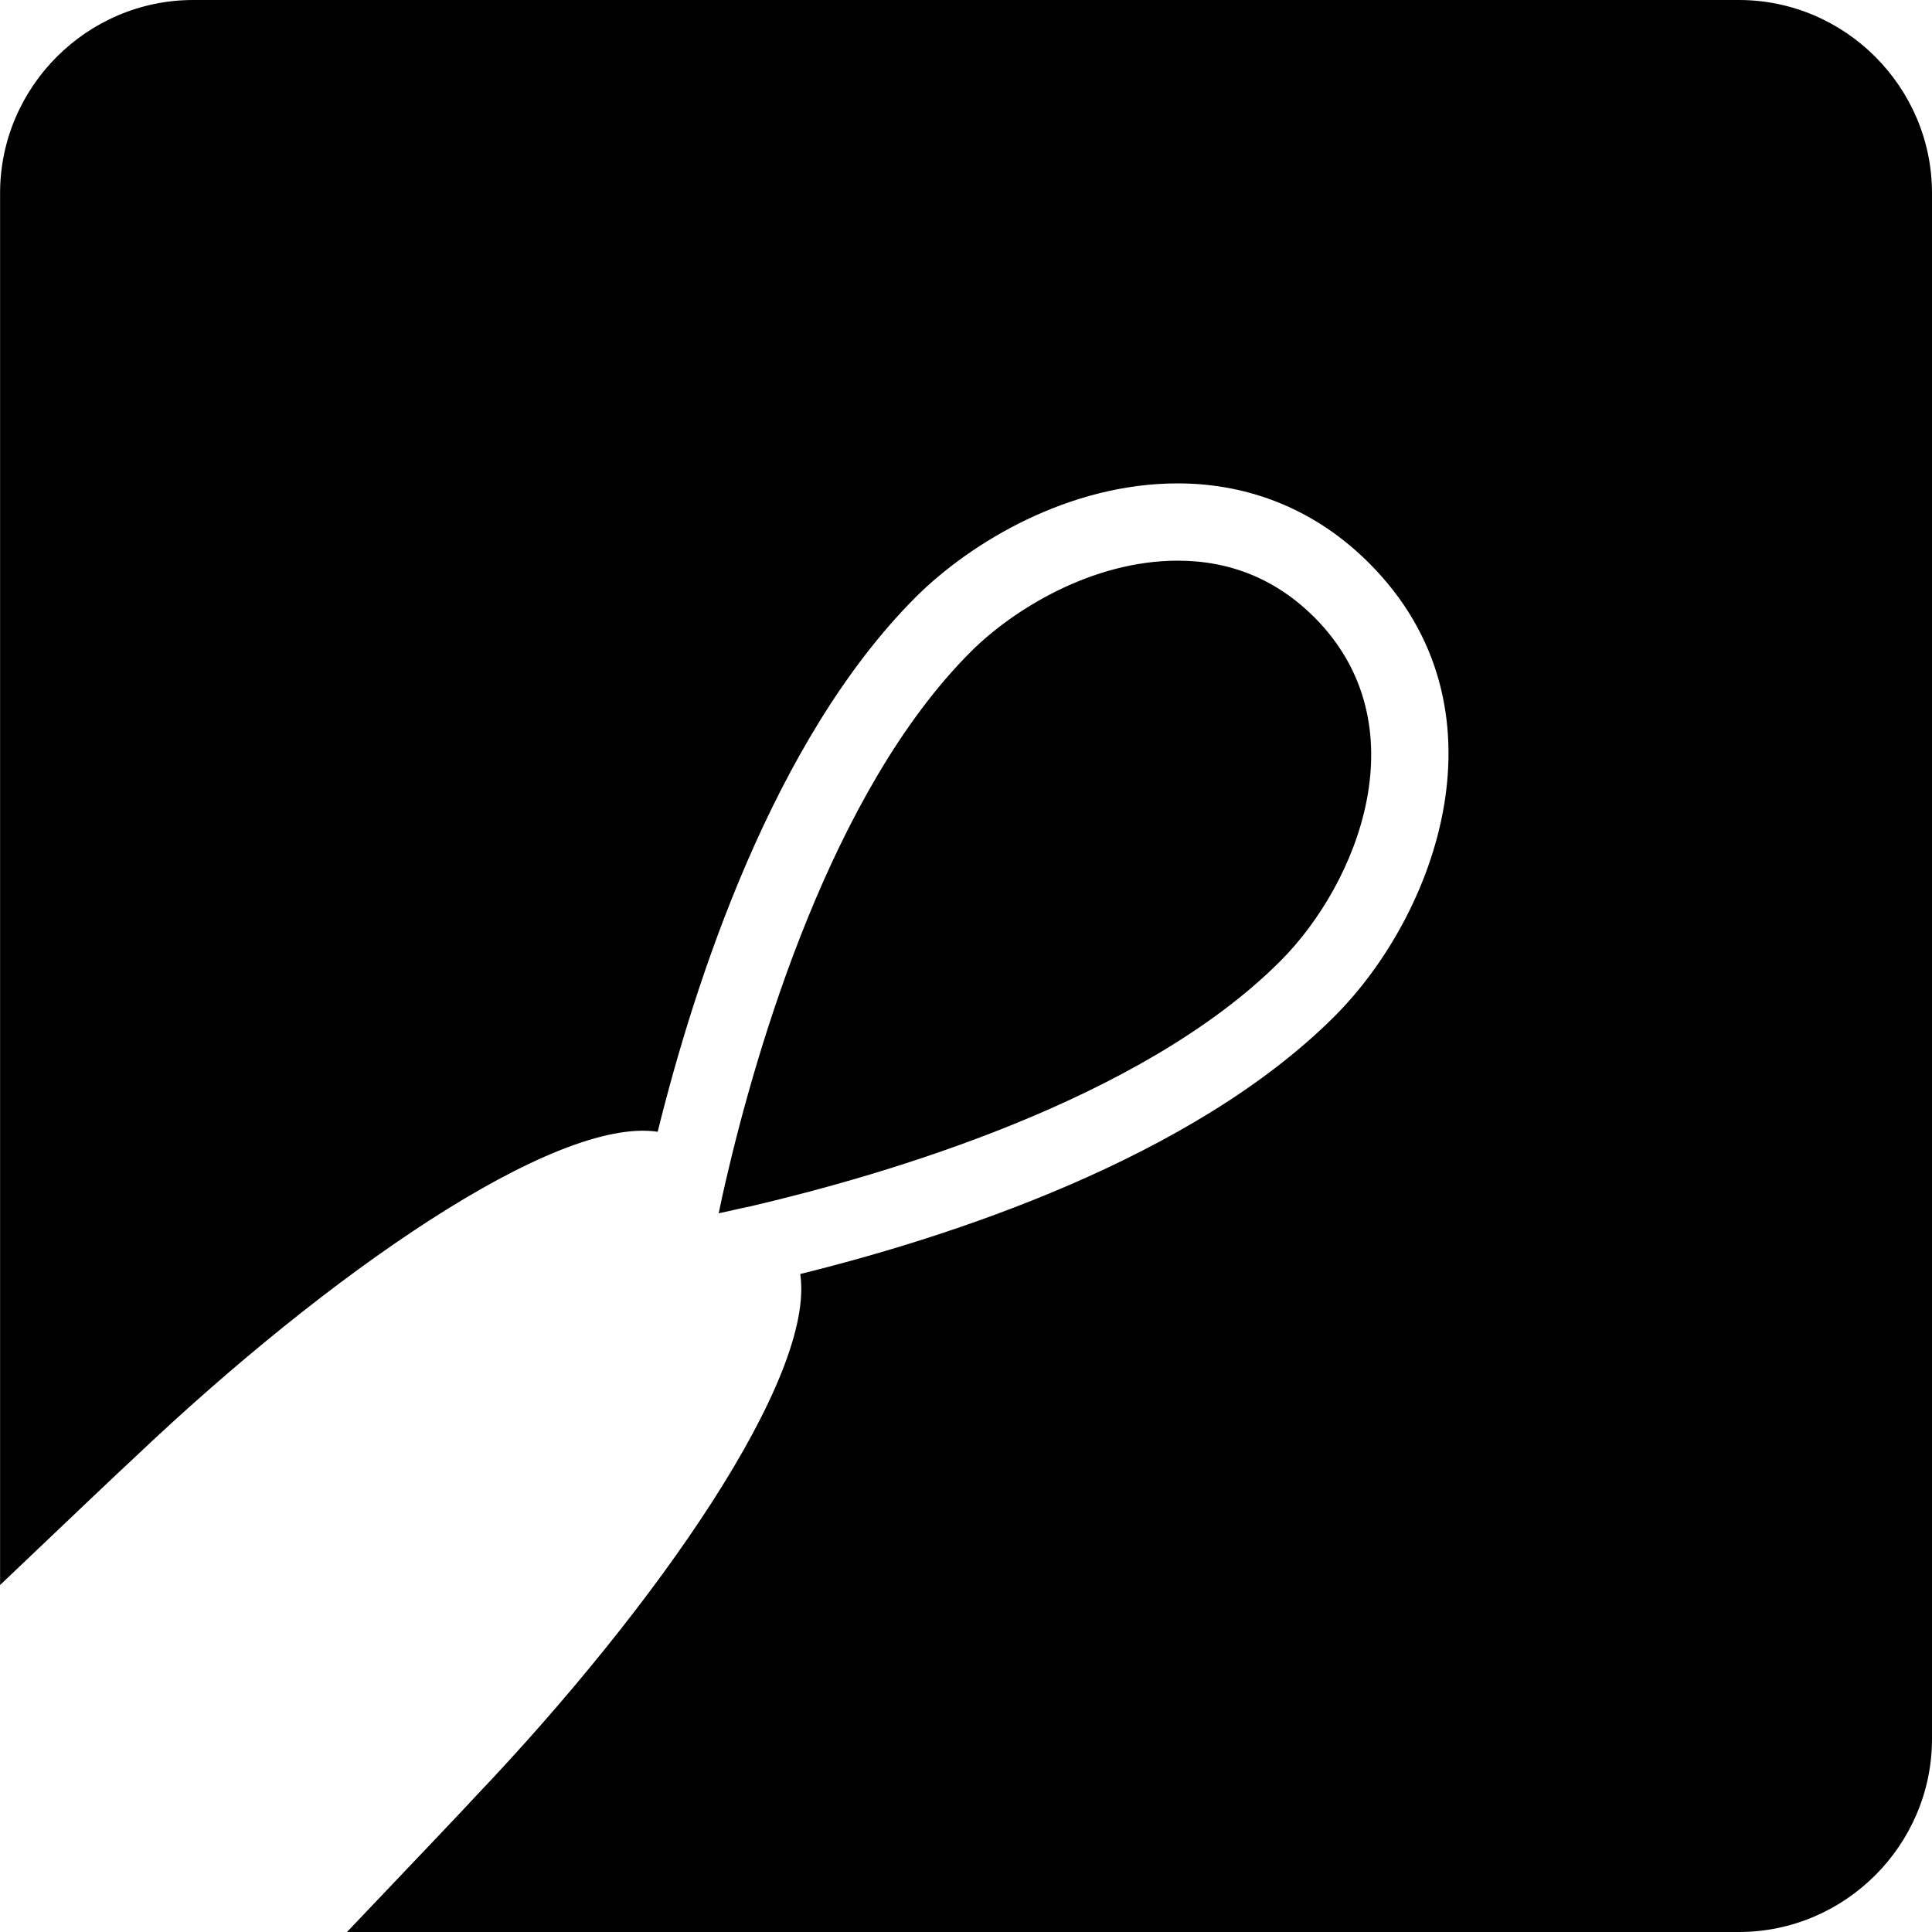 <?xml version="1.0" encoding="utf-8"?>
<!-- Generator: Adobe Illustrator 16.0.0, SVG Export Plug-In . SVG Version: 6.00 Build 0)  -->
<!DOCTYPE svg PUBLIC "-//W3C//DTD SVG 1.1//EN" "http://www.w3.org/Graphics/SVG/1.1/DTD/svg11.dtd">
<svg version="1.1" id="Layer_1" xmlns="http://www.w3.org/2000/svg" xmlns:xlink="http://www.w3.org/1999/xlink" x="0px" y="0px"
	viewBox="0 0 50 50" enable-background="new 0 0 50 50" xml:space="preserve">
<path d="M50,5v40c0,2.75-2.25,5-5,5H8.98c1.6-1.68,3.13-3.29,3.3-3.48c4.77-5.01,8.83-10.89,8.43-13.549
	C24.53,32.029,30.84,30,34.54,26.3c2.62-2.62,4.63-7.99,0.89-11.729c-1.35-1.351-3.06-2.061-4.949-2.061
	c-2.819,0-5.351,1.521-6.779,2.94c-3.71,3.71-5.74,10.03-6.681,13.84c-2.659-0.399-8.529,3.67-13.539,8.431
	c-0.19,0.17-1.801,1.699-3.48,3.299V5c0-2.75,2.25-5,5-5h40C47.75,0,50,2.25,50,5z M34.02,15.98c-0.979-0.98-2.17-1.47-3.539-1.47
	c-2.222,0-4.271,1.271-5.36,2.36c-3.61,3.61-5.54,10.239-6.34,13.7c-0.07,0.3-0.13,0.58-0.181,0.83
	c0.25-0.051,0.53-0.121,0.83-0.182c3.46-0.81,10.09-2.729,13.7-6.34C35.16,22.85,36.779,18.75,34.02,15.98z"/>
</svg>

